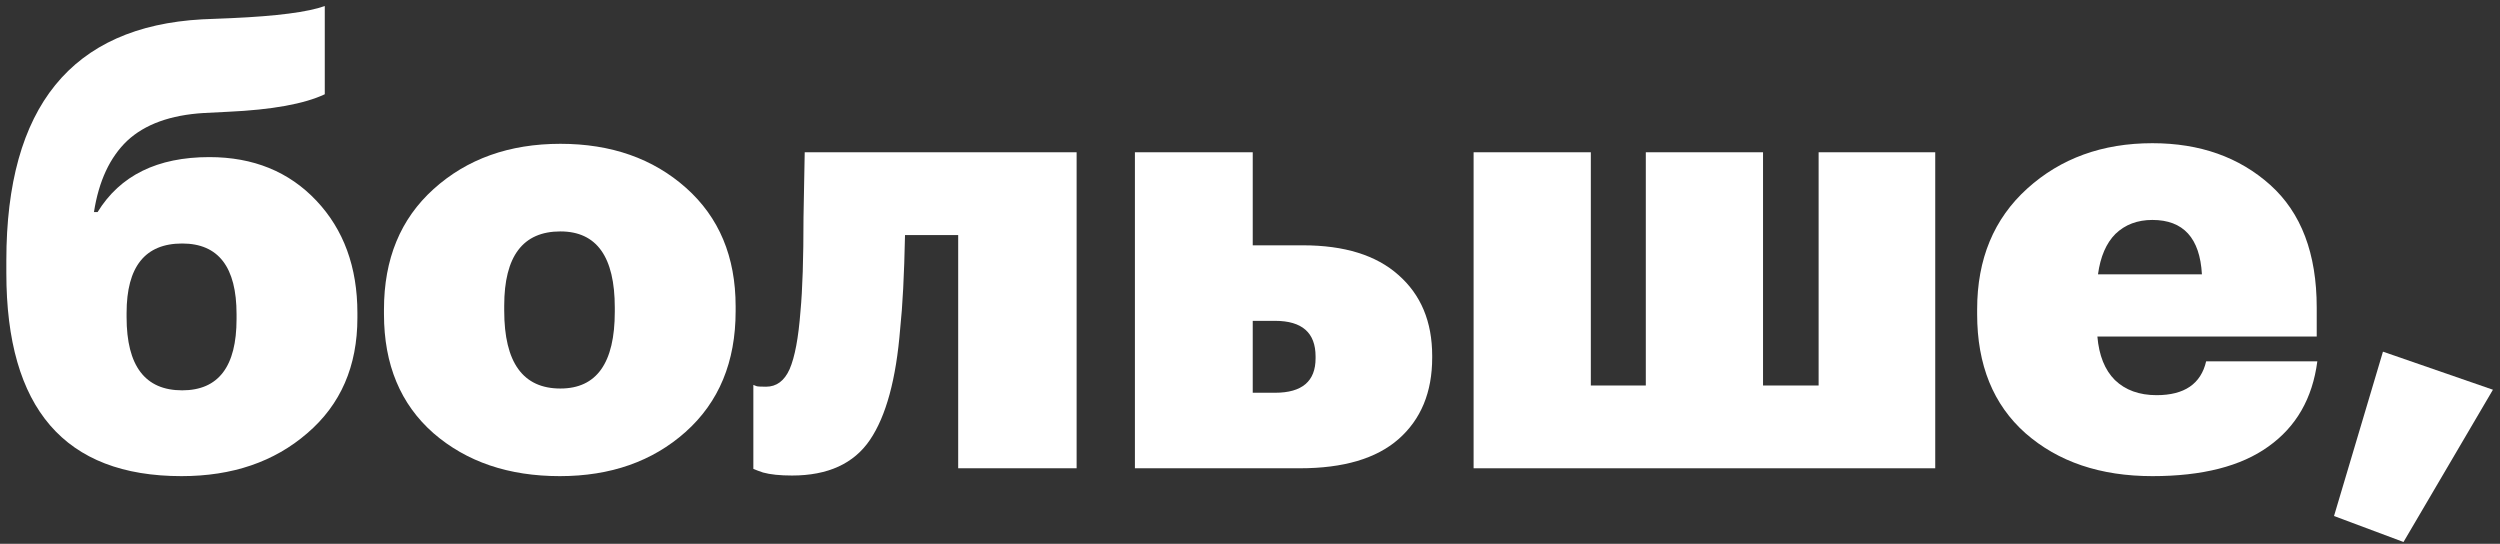 <?xml version="1.0" encoding="UTF-8"?> <svg xmlns="http://www.w3.org/2000/svg" width="331" height="72" viewBox="0 0 331 72" fill="none"><rect x="0" y="0" width="331" height="72" fill="#333333" stroke="none"/> <path d="M24.04 63.04C8.573 63.04 0.84 54.08 0.84 36.16V34.48C0.84 14.16 9.48 3.52 26.76 2.56L30.68 2.4C36.653 2.133 40.76 1.6 43 0.8V12.48C40.28 13.76 36.013 14.533 30.2 14.8L27 14.96C22.573 15.227 19.186 16.453 16.84 18.64C14.546 20.827 13.08 23.973 12.44 28.08H12.92C15.906 23.227 20.84 20.8 27.72 20.8C33.533 20.8 38.253 22.72 41.88 26.56C45.507 30.4 47.32 35.36 47.32 41.44V42.08C47.32 48.48 45.106 53.573 40.68 57.36C36.306 61.147 30.76 63.04 24.04 63.04ZM24.12 51.68C28.92 51.68 31.32 48.533 31.32 42.24V41.6C31.32 35.36 28.92 32.24 24.12 32.24C19.213 32.24 16.76 35.307 16.76 41.44V42C16.76 48.453 19.213 51.68 24.12 51.68Z" fill="white"></path> <path d="M74.198 51.44C78.998 51.44 81.398 48.053 81.398 41.28V40.72C81.398 34 78.998 30.64 74.198 30.64C69.238 30.64 66.758 33.92 66.758 40.48V41.12C66.758 48 69.238 51.44 74.198 51.44ZM74.118 63.04C67.345 63.04 61.771 61.147 57.398 57.36C53.025 53.52 50.838 48.267 50.838 41.6V40.96C50.838 34.293 53.025 28.987 57.398 25.04C61.825 21.04 67.425 19.04 74.198 19.04C80.918 19.04 86.465 20.987 90.838 24.88C95.211 28.773 97.398 34 97.398 40.56V41.2C97.398 47.92 95.185 53.253 90.758 57.2C86.385 61.093 80.838 63.04 74.118 63.04Z" fill="white"></path> <path d="M119.184 43.52C118.651 50.187 117.318 55.093 115.184 58.24C113.051 61.387 109.611 62.96 104.864 62.96C103.264 62.96 101.984 62.827 101.024 62.56C100.544 62.4 100.118 62.24 99.744 62.08V50.96L100.144 51.12C100.251 51.173 100.678 51.2 101.424 51.2C102.811 51.2 103.851 50.427 104.544 48.88C105.238 47.28 105.718 44.72 105.984 41.2C106.251 38.373 106.384 34.24 106.384 28.8L106.544 20.16H142.544V62H126.864V31.12H119.824C119.718 36.4 119.504 40.533 119.184 43.52Z" fill="white"></path> <path d="M150.262 20.16H165.862V32.48H172.502C177.995 32.48 182.208 33.787 185.142 36.4C188.128 39.013 189.622 42.587 189.622 47.12V47.36C189.622 51.947 188.128 55.547 185.142 58.16C182.208 60.72 177.862 62 172.102 62H150.262V20.16ZM168.822 52C172.395 52 174.182 50.48 174.182 47.44V47.2C174.182 44.053 172.395 42.48 168.822 42.48H165.862V52H168.822Z" fill="white"></path> <path d="M195.105 20.16H210.625V51.04H217.905V20.16H233.425V51.04H240.785V20.16H256.225V62H195.105V20.16Z" fill="white"></path> <path d="M284.974 63.04C278.094 63.04 272.494 61.147 268.174 57.36C263.907 53.573 261.774 48.32 261.774 41.6V40.96C261.774 34.293 263.987 28.96 268.414 24.96C272.84 20.96 278.36 18.96 284.974 18.96C291.267 18.96 296.467 20.8 300.574 24.48C304.68 28.16 306.734 33.573 306.734 40.72V44.56H277.694C277.907 47.067 278.68 48.987 280.014 50.32C281.4 51.653 283.24 52.32 285.534 52.32C289.214 52.32 291.4 50.827 292.094 47.84H306.814C306.174 52.747 304.014 56.507 300.334 59.12C296.707 61.733 291.587 63.04 284.974 63.04ZM291.534 36.32C291.267 31.52 289.08 29.12 284.974 29.12C283 29.12 281.374 29.733 280.094 30.96C278.867 32.187 278.094 33.973 277.774 36.32H291.534Z" fill="white"></path> <path d="M309.024 68.32L315.504 46.56L330.064 51.6L318.224 71.76L309.024 68.32Z" fill="white"></path> </svg> 